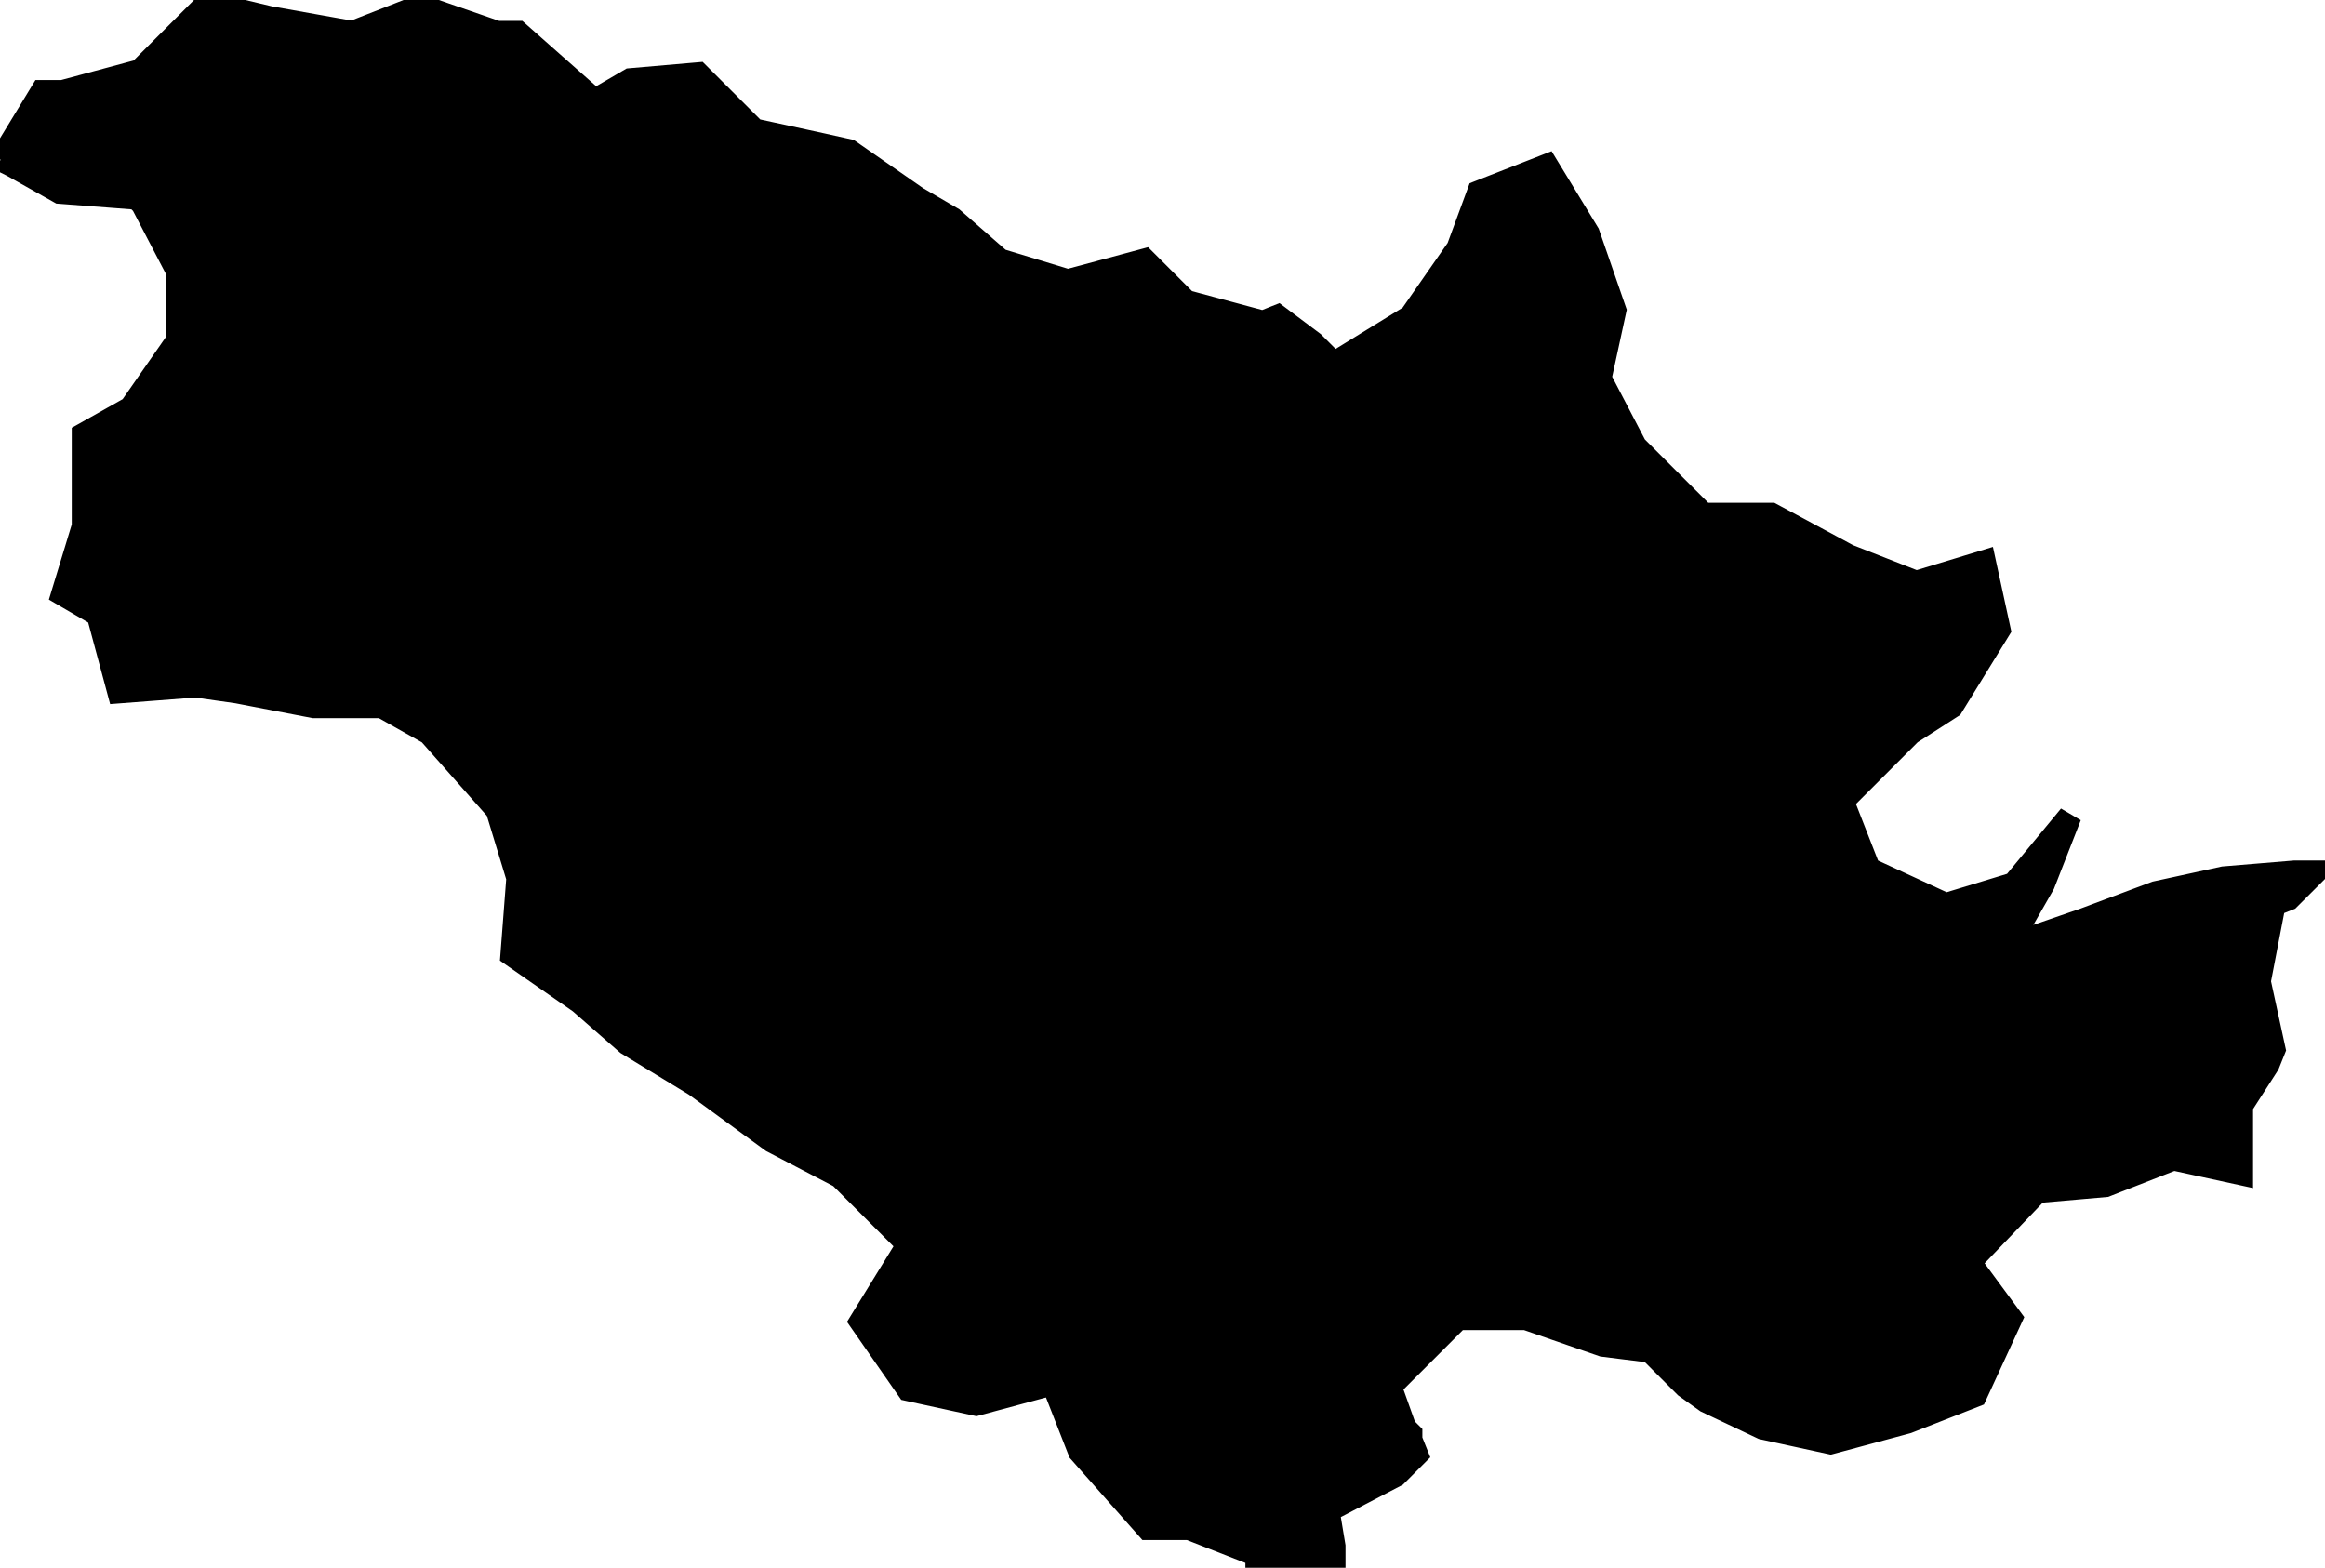 <?xml version="1.0" encoding="UTF-8"?> <svg xmlns="http://www.w3.org/2000/svg" viewBox="0 0 100.00 67.43" data-guides="{&quot;vertical&quot;:[],&quot;horizontal&quot;:[]}"><defs></defs><path fill="#000000" stroke="#000000" fill-opacity="1" stroke-width="1" stroke-opacity="1" clip-rule="evenodd" text-rendering="geometricprecision" id="tSvg166d99209d8" class="fil0" title="Path 5" d="M0.026 6.866C0.619 5.891 1.212 4.917 1.806 3.942C2.103 3.942 2.399 3.942 2.696 3.942C3.798 3.645 4.9 3.348 6.002 3.052C6.977 2.077 7.952 1.102 8.926 0.127C9.816 0.339 10.706 0.551 11.597 0.763C12.783 0.975 13.97 1.187 15.157 1.399C16.132 1.017 17.106 0.636 18.081 0.254C19.183 0.636 20.285 1.017 21.387 1.399C21.684 1.399 21.98 1.399 22.277 1.399C23.379 2.373 24.481 3.348 25.583 4.323C26.092 4.027 26.6 3.73 27.109 3.433C28.084 3.348 29.058 3.264 30.033 3.179C30.839 3.984 31.644 4.789 32.449 5.595C33.424 5.807 34.399 6.019 35.374 6.23C35.755 6.315 36.137 6.4 36.518 6.485C37.493 7.163 38.468 7.841 39.443 8.519C39.951 8.816 40.46 9.113 40.968 9.409C41.646 10.003 42.325 10.596 43.003 11.189C43.977 11.486 44.952 11.783 45.927 12.079C47.029 11.783 48.131 11.486 49.233 11.189C49.827 11.783 50.42 12.376 51.013 12.969C52.115 13.266 53.217 13.563 54.319 13.859C54.531 13.775 54.743 13.69 54.955 13.605C55.464 13.987 55.972 14.368 56.481 14.749C56.777 15.046 57.074 15.343 57.371 15.639C58.473 14.961 59.575 14.283 60.677 13.605C61.355 12.63 62.033 11.655 62.711 10.681C63.008 9.875 63.304 9.07 63.601 8.265C64.576 7.883 65.551 7.502 66.526 7.12C67.119 8.095 67.712 9.07 68.306 10.045C68.687 11.147 69.069 12.249 69.45 13.351C69.238 14.326 69.026 15.3 68.814 16.275C69.323 17.25 69.832 18.225 70.34 19.2C71.315 20.175 72.29 21.149 73.265 22.124C74.24 22.124 75.214 22.124 76.189 22.124C77.291 22.718 78.393 23.311 79.495 23.904C80.47 24.286 81.445 24.667 82.419 25.049C83.394 24.752 84.369 24.455 85.344 24.159C85.556 25.134 85.768 26.108 85.98 27.083C85.302 28.185 84.623 29.287 83.945 30.389C83.352 30.77 82.758 31.152 82.165 31.534C81.19 32.508 80.216 33.483 79.241 34.458C79.622 35.433 80.004 36.407 80.385 37.382C81.487 37.891 82.589 38.4 83.691 38.908C84.666 38.611 85.641 38.315 86.615 38.018C87.421 37.043 88.226 36.068 89.031 35.094C88.65 36.068 88.268 37.043 87.887 38.018C87.378 38.908 86.87 39.798 86.361 40.688C87.463 40.307 88.565 39.925 89.667 39.544C90.684 39.162 91.701 38.781 92.719 38.4C93.694 38.188 94.668 37.976 95.643 37.764C96.66 37.679 97.678 37.594 98.695 37.51C98.992 37.51 99.288 37.51 99.585 37.51C99.203 37.891 98.822 38.272 98.441 38.654C98.229 38.739 98.017 38.823 97.805 38.908C97.593 40.01 97.381 41.112 97.169 42.214C97.381 43.189 97.593 44.164 97.805 45.139C97.72 45.35 97.635 45.562 97.55 45.774C97.169 46.368 96.788 46.961 96.406 47.554C96.406 48.529 96.406 49.504 96.406 50.479C95.431 50.267 94.456 50.055 93.482 49.843C92.507 50.225 91.532 50.606 90.557 50.987C89.582 51.072 88.608 51.157 87.633 51.242C86.658 52.259 85.683 53.276 84.708 54.293C85.302 55.099 85.895 55.904 86.488 56.709C85.98 57.811 85.471 58.913 84.963 60.015C83.988 60.397 83.013 60.778 82.038 61.16C80.936 61.456 79.834 61.753 78.732 62.05C77.757 61.838 76.782 61.626 75.808 61.414C75.002 61.032 74.197 60.651 73.392 60.27C73.095 60.058 72.798 59.846 72.502 59.634C71.993 59.125 71.484 58.617 70.976 58.108C70.298 58.023 69.62 57.938 68.942 57.854C67.84 57.472 66.737 57.091 65.636 56.709C64.661 56.709 63.686 56.709 62.711 56.709C61.736 57.684 60.761 58.659 59.787 59.634C59.999 60.227 60.211 60.821 60.422 61.414C60.507 61.499 60.592 61.583 60.677 61.668C60.677 61.753 60.677 61.838 60.677 61.922C60.761 62.134 60.846 62.346 60.931 62.558C60.634 62.855 60.338 63.152 60.041 63.448C59.066 63.957 58.091 64.466 57.117 64.974C57.201 65.483 57.286 65.991 57.371 66.5C57.371 66.712 57.371 66.924 57.371 67.136C56.269 67.136 55.167 67.136 54.065 67.136C54.065 67.051 54.065 66.966 54.065 66.881C53.09 66.5 52.115 66.118 51.14 65.737C50.547 65.737 49.954 65.737 49.36 65.737C48.385 64.635 47.411 63.533 46.436 62.431C46.054 61.456 45.673 60.481 45.291 59.507C44.189 59.803 43.087 60.1 41.986 60.397C41.011 60.185 40.036 59.973 39.061 59.761C38.383 58.786 37.705 57.811 37.027 56.836C37.705 55.734 38.383 54.632 39.061 53.531C38.086 52.556 37.111 51.581 36.137 50.606C35.162 50.097 34.187 49.589 33.212 49.08C32.11 48.275 31.008 47.47 29.906 46.664C28.931 46.071 27.956 45.478 26.982 44.884C26.304 44.291 25.625 43.697 24.947 43.104C23.973 42.426 22.998 41.748 22.023 41.07C22.108 39.968 22.192 38.866 22.277 37.764C21.98 36.789 21.684 35.814 21.387 34.839C20.412 33.737 19.437 32.635 18.463 31.534C17.784 31.152 17.106 30.77 16.428 30.389C15.453 30.389 14.479 30.389 13.504 30.389C12.402 30.177 11.3 29.965 10.198 29.753C9.604 29.669 9.011 29.584 8.418 29.499C7.316 29.584 6.214 29.669 5.112 29.753C4.815 28.651 4.518 27.549 4.222 26.447C3.713 26.151 3.204 25.854 2.696 25.557C2.993 24.582 3.289 23.608 3.586 22.633C3.586 21.319 3.586 20.005 3.586 18.691C4.264 18.31 4.942 17.928 5.62 17.547C6.298 16.572 6.977 15.597 7.655 14.622C7.655 13.648 7.655 12.673 7.655 11.698C7.146 10.723 6.638 9.748 6.129 8.773C6.044 8.689 5.959 8.604 5.875 8.519C4.773 8.434 3.671 8.35 2.569 8.265C1.891 7.883 1.212 7.502 0.534 7.12C0.534 7.12 0.534 7.12 0.534 7.12C0.365 7.036 0.195 6.951 0.026 6.866"></path></svg> 